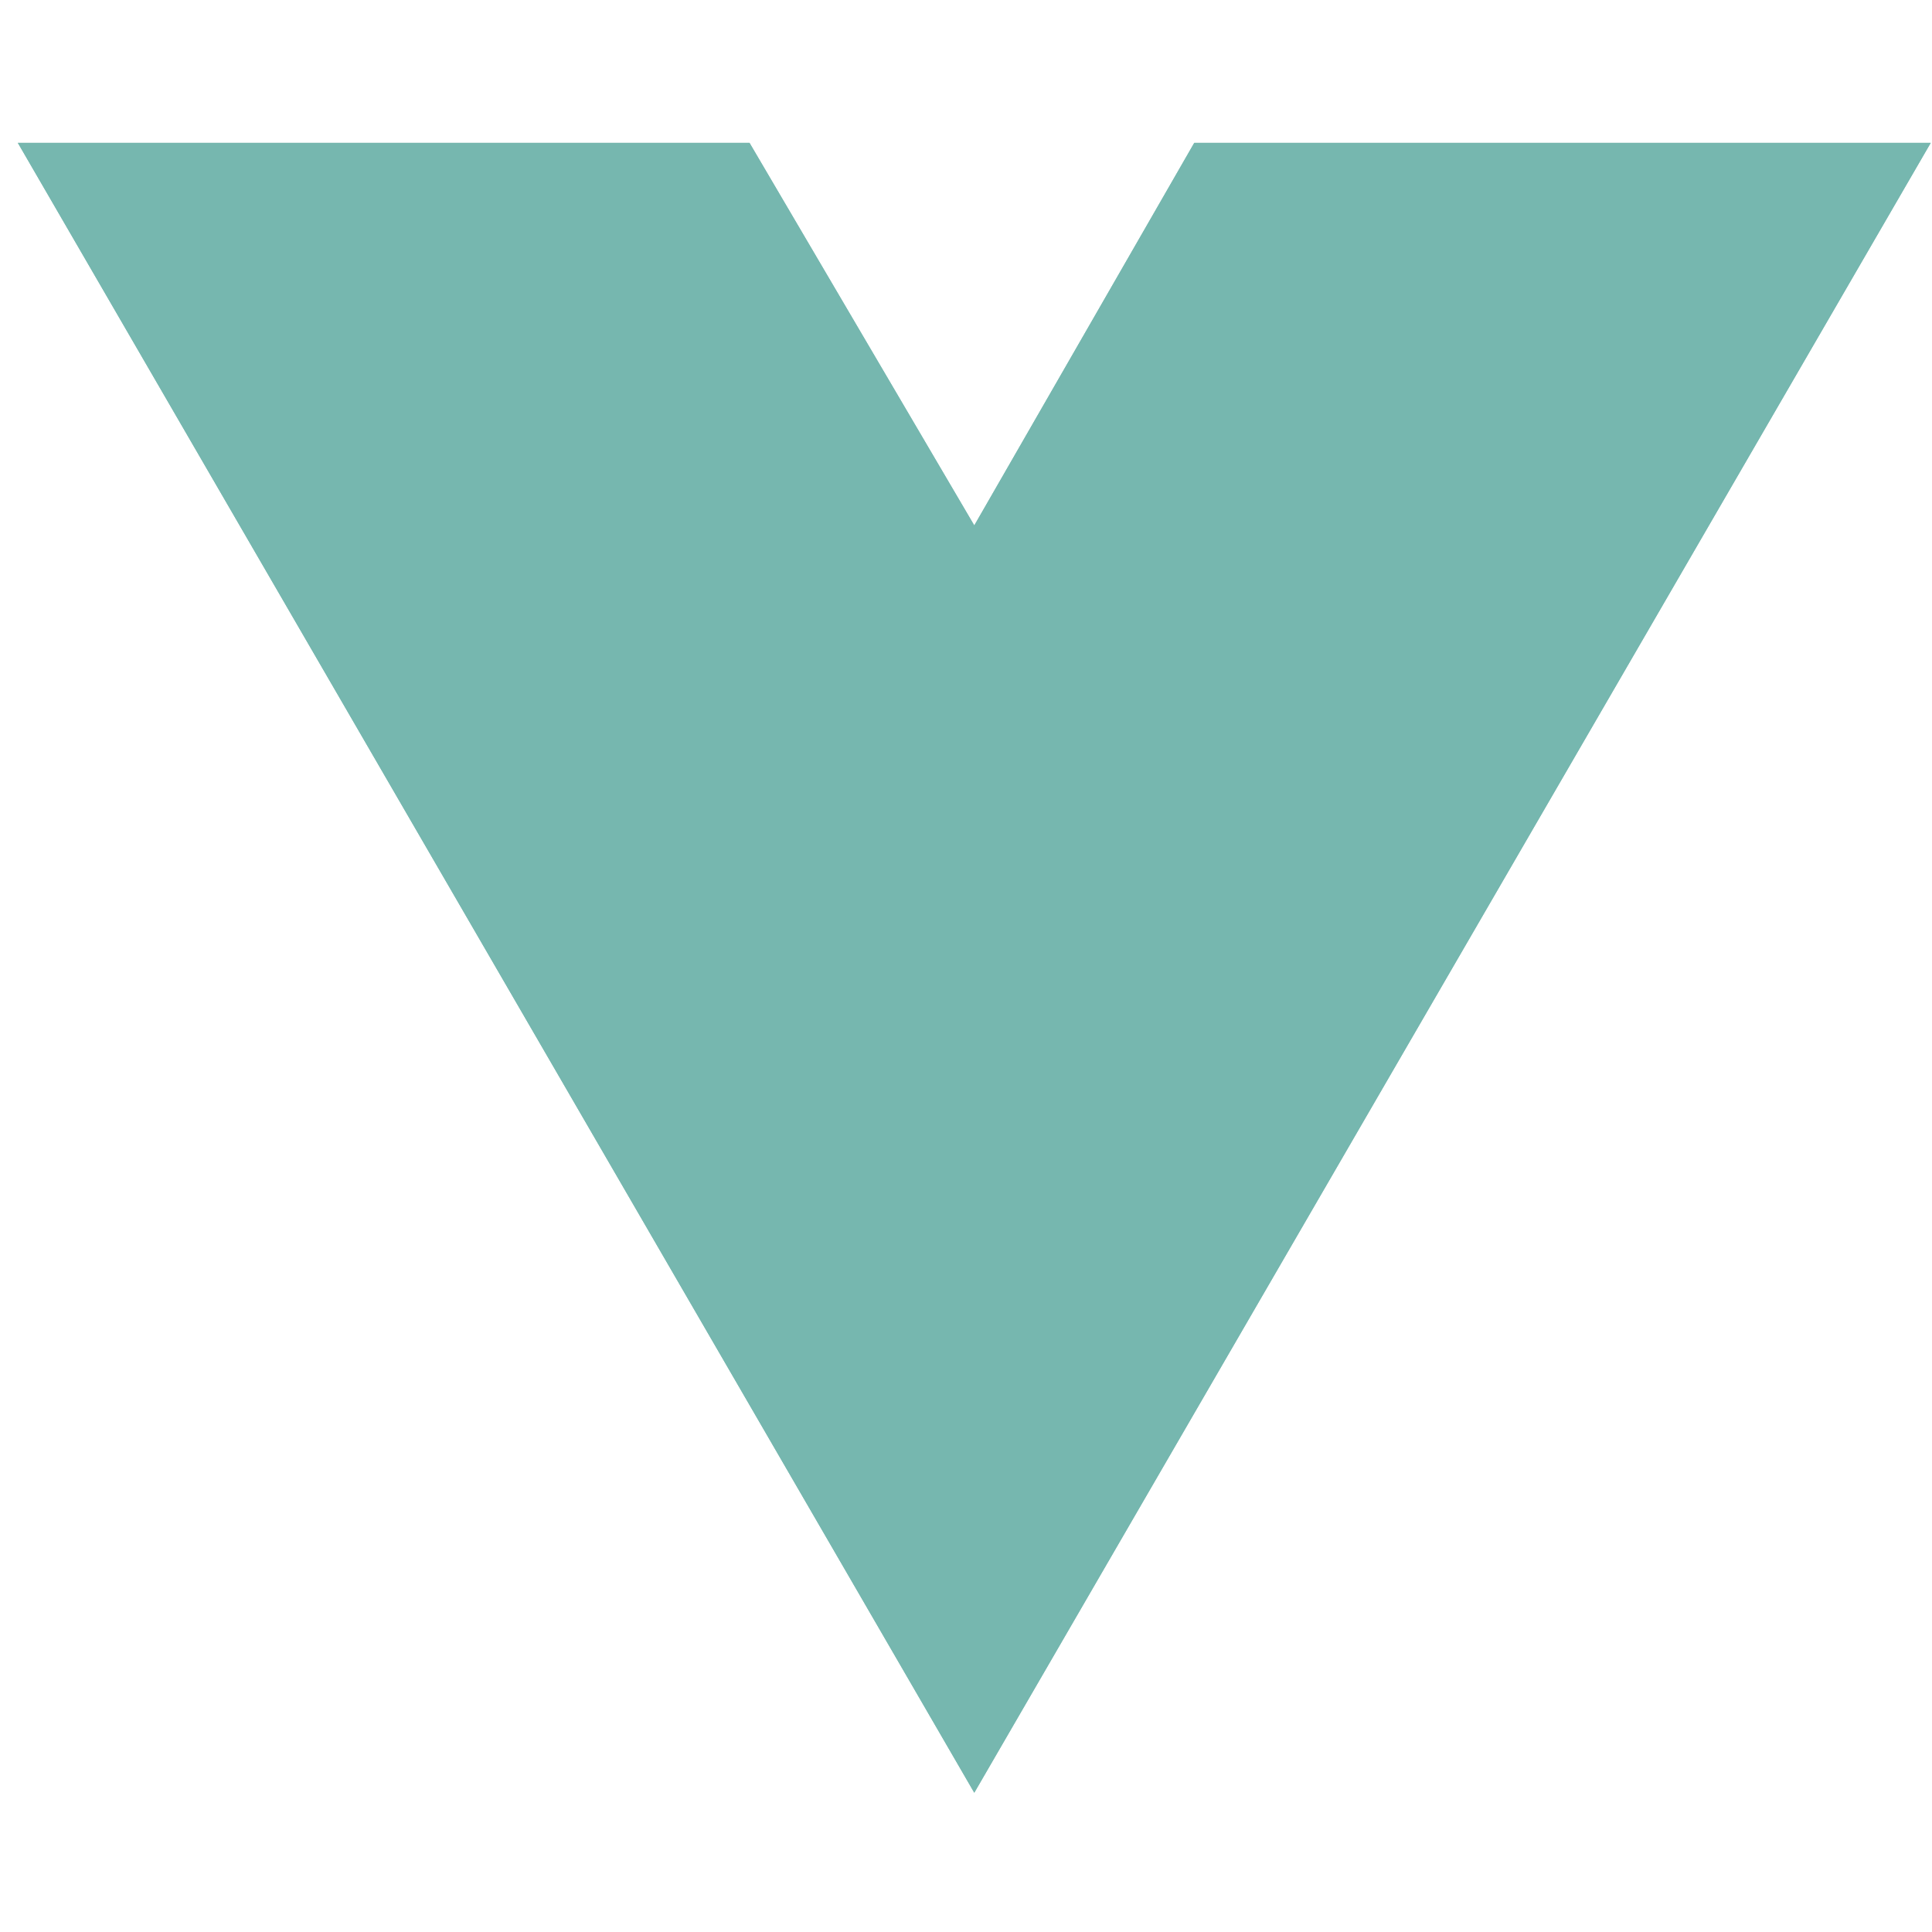 <svg width="40" height="40" viewBox="0 0 101 87" fill="none" xmlns="http://www.w3.org/2000/svg">
<title>Vue</title>
<path d="M80.933 0.469H100.933L50.933 86.719L0.933 0.469H39.183L50.933 20.469L62.433 0.469H80.933Z" fill="#76b7af"/>
<path d="M0.933 0.469L50.933 86.719L100.933 0.469H80.933L50.933 52.219L20.683 0.469H0.933Z" fill="#76b7af"/>
<path d="M20.683 0.469L50.933 52.469L80.933 0.469H62.433L50.933 20.469L39.183 0.469H20.683Z" fill="#76b7af"/>
</svg>
